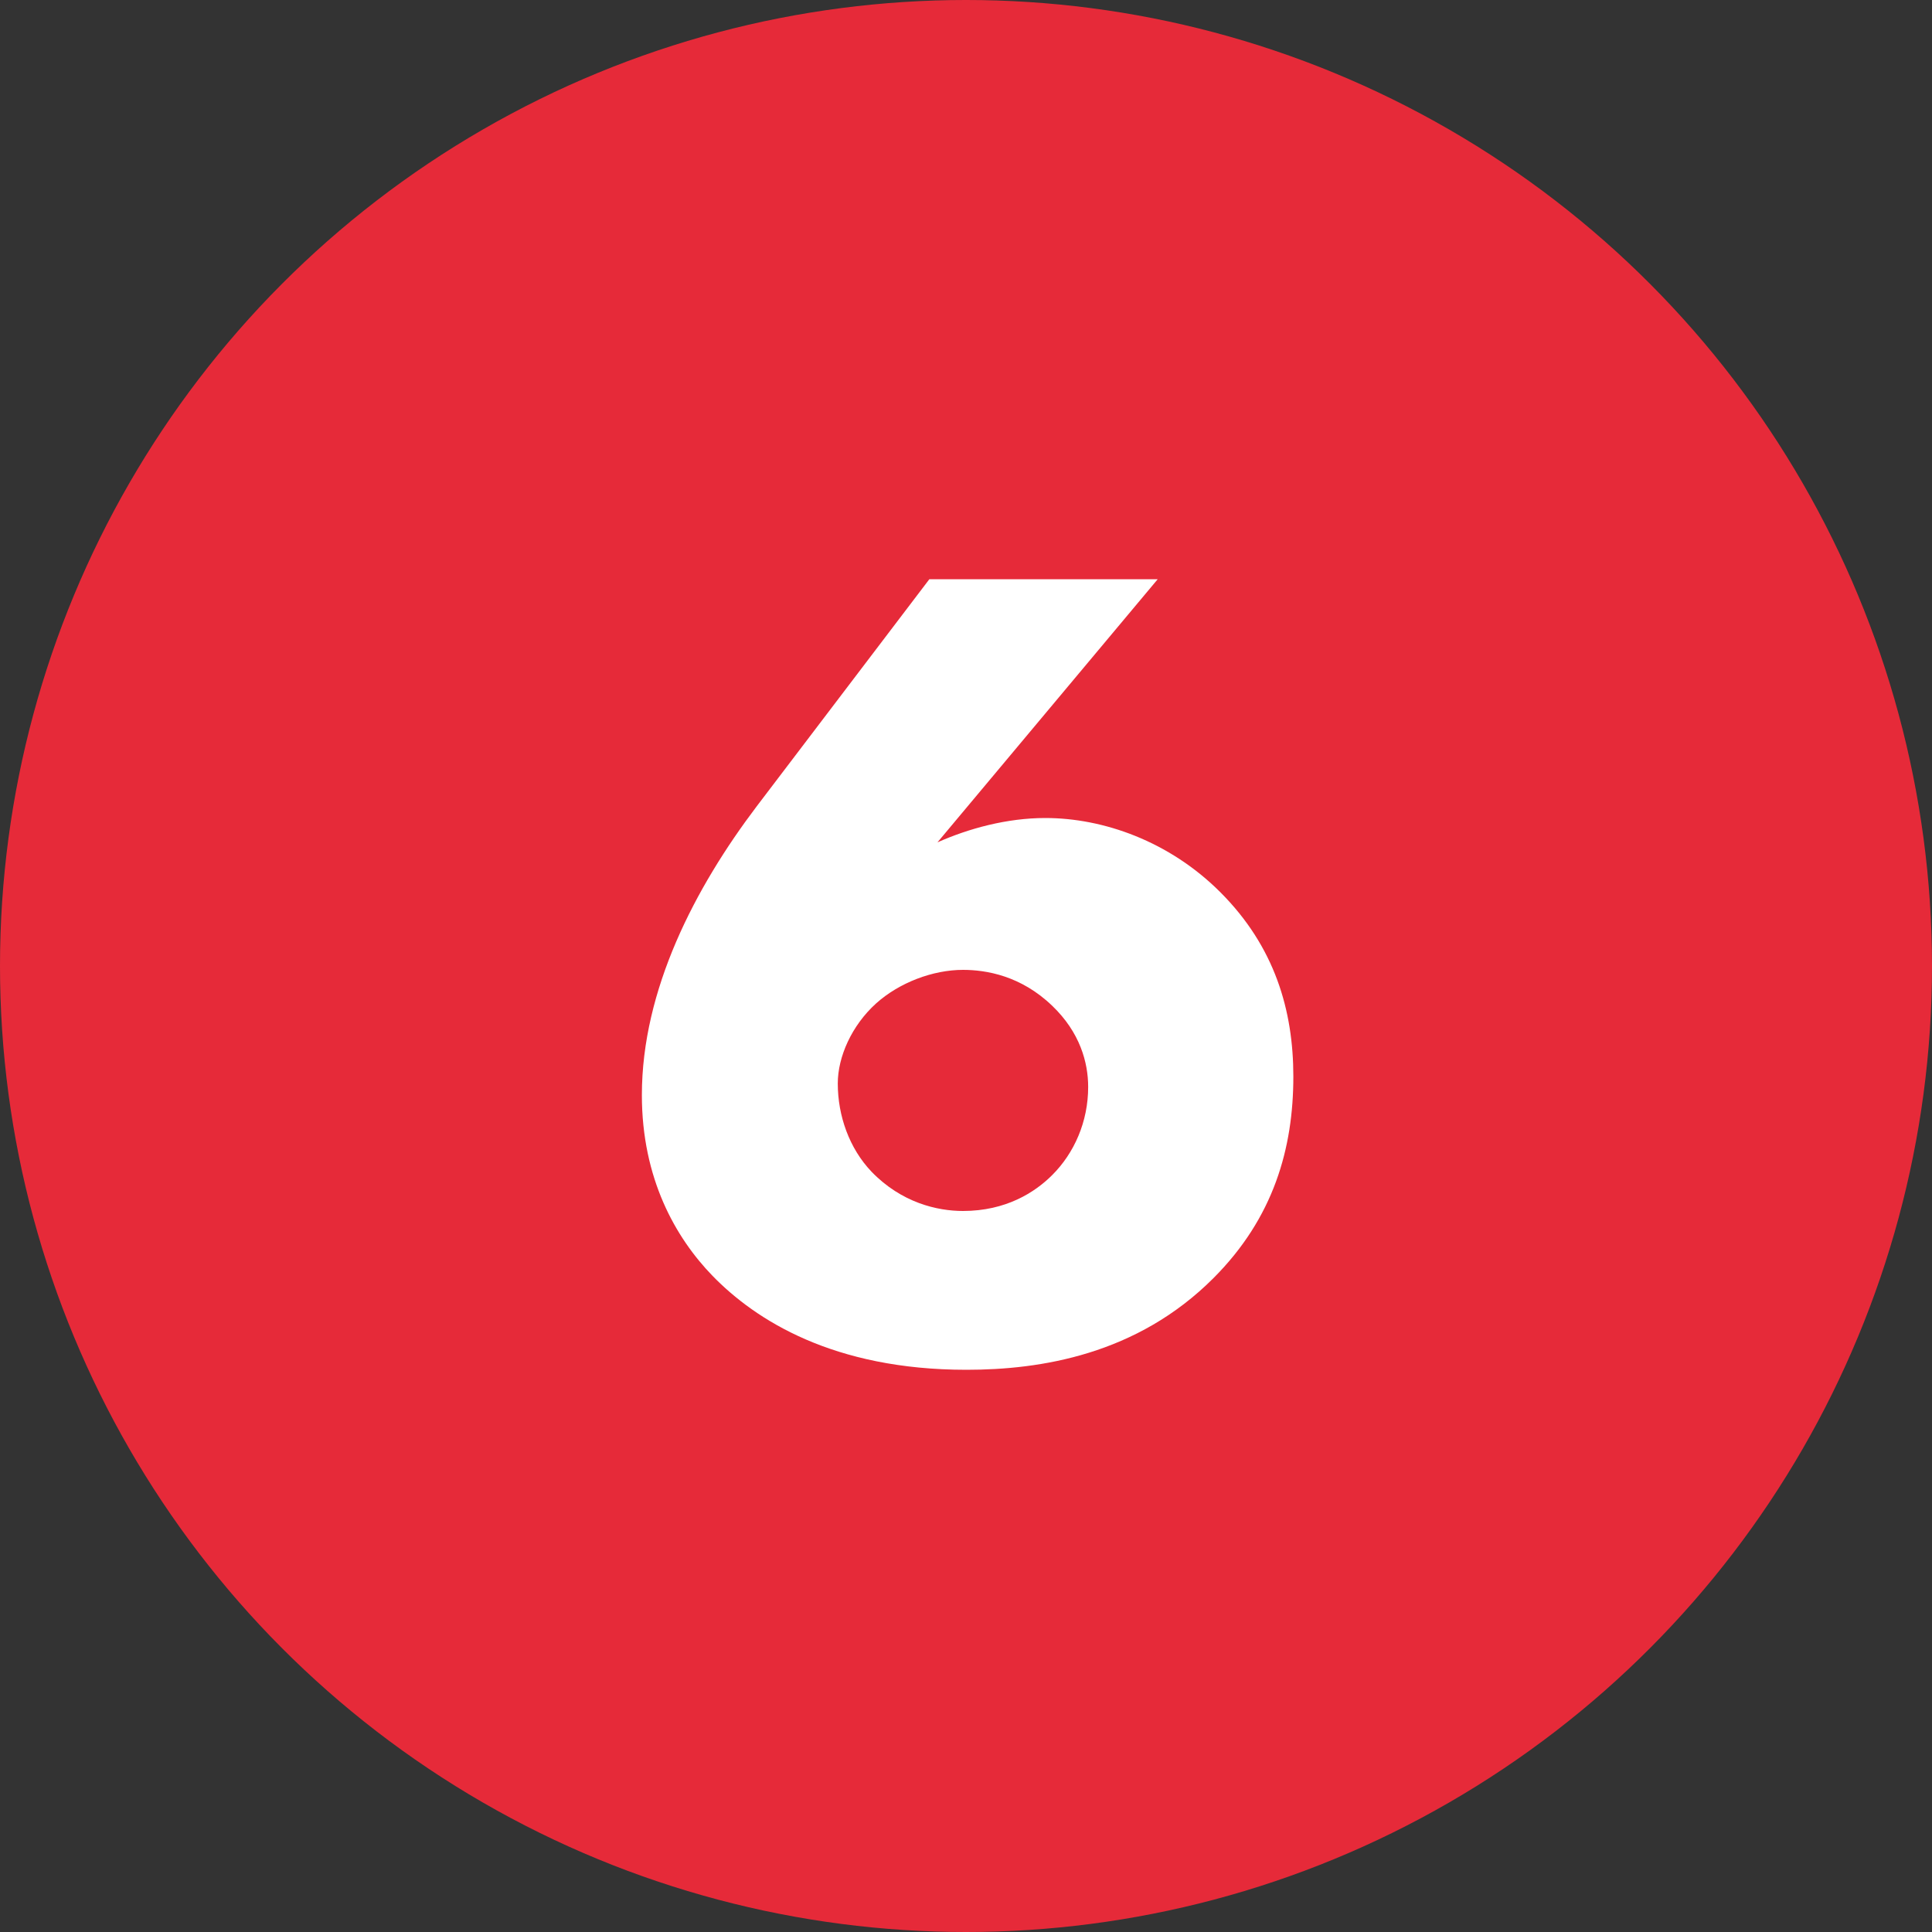 <?xml version="1.0" encoding="UTF-8"?> <svg xmlns="http://www.w3.org/2000/svg" width="240" height="240" viewBox="0 0 240 240" fill="none"><rect x="0" y="0" width="240" height="240" fill="#333333" stroke="none"/> <circle cx="120" cy="120" r="120" fill="#E62A39"></circle> <path d="M115.448 71.952L93.992 100.176C86.36 110.256 79.736 122.928 79.736 136.032C79.736 146.4 83.912 153.744 88.52 158.496C93.848 163.968 103.496 170.16 120.056 170.16C129.272 170.16 141.224 168.288 150.728 158.784C158.216 151.296 160.664 142.656 160.664 133.728C160.664 125.52 158.36 117.6 151.592 110.832C145.256 104.496 137.048 101.616 129.848 101.616C125.096 101.616 120.344 102.912 116.456 104.64L143.816 71.952H115.448ZM119.624 150.432C116.456 150.432 111.992 149.424 108.248 145.536C105.512 142.656 104.072 138.624 104.072 134.592C104.072 131.28 105.8 127.392 108.824 124.656C111.704 122.064 115.88 120.48 119.624 120.48C122.504 120.48 126.824 121.2 130.712 124.944C134.168 128.256 135.176 132 135.176 135.024C135.176 139.344 133.448 143.232 130.712 145.968C128.552 148.128 124.952 150.432 119.624 150.432Z" fill="white"></path> </svg> 